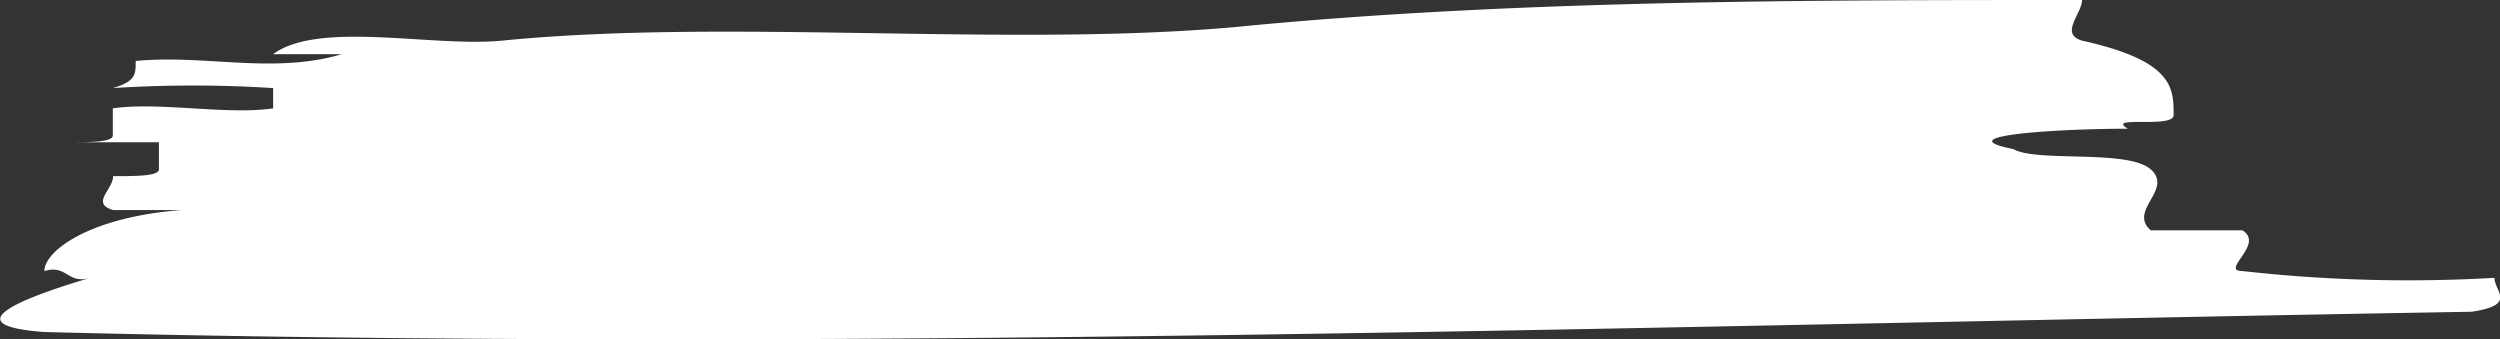 <svg xmlns="http://www.w3.org/2000/svg" width="39.311" height="5.336" viewBox="0 0 39.311 5.336">
  <rect x="0" y="0" width="39.311" height="5.336" fill="#333333" stroke="none"/>
  <path id="Tracé_124" data-name="Tracé 124" d="M39.221,43.532a23.4,23.4,0,0,1-3.96-.107c-.36,0,.359-.426,0-.64H33.82c-.36-.319.36-.639,0-.959s-1.8-.106-2.16-.319c-1.081-.213.72-.32,1.8-.32-.36-.213.72,0,.72-.213,0-.426,0-.853-1.44-1.172-.36-.107,0-.426,0-.639-4.321,0-9,0-13.322.426-3.6.32-7.956-.139-11.523.213-1.08.107-2.88-.32-3.6.213h1.08c-1.08.32-2.16,0-3.24.107,0,.213,0,.32-.36.426a19.852,19.852,0,0,1,2.521,0v.319c-.72.107-1.8-.106-2.521,0v.426c0,.107-.36.107-.72.107H2.5v.426c0,.107-.36.107-.72.107,0,.213-.36.426,0,.533h1.08c-1.44.107-2.161.639-2.161.959.36-.107.36.213.72.107-1.08.32-2.16.746-.72.852,12.6.32,25.564-.106,38.167-.319.72-.107.359-.32.359-.533" transform="translate(-0.001 -39.163)" fill="#fff"/>
</svg>
